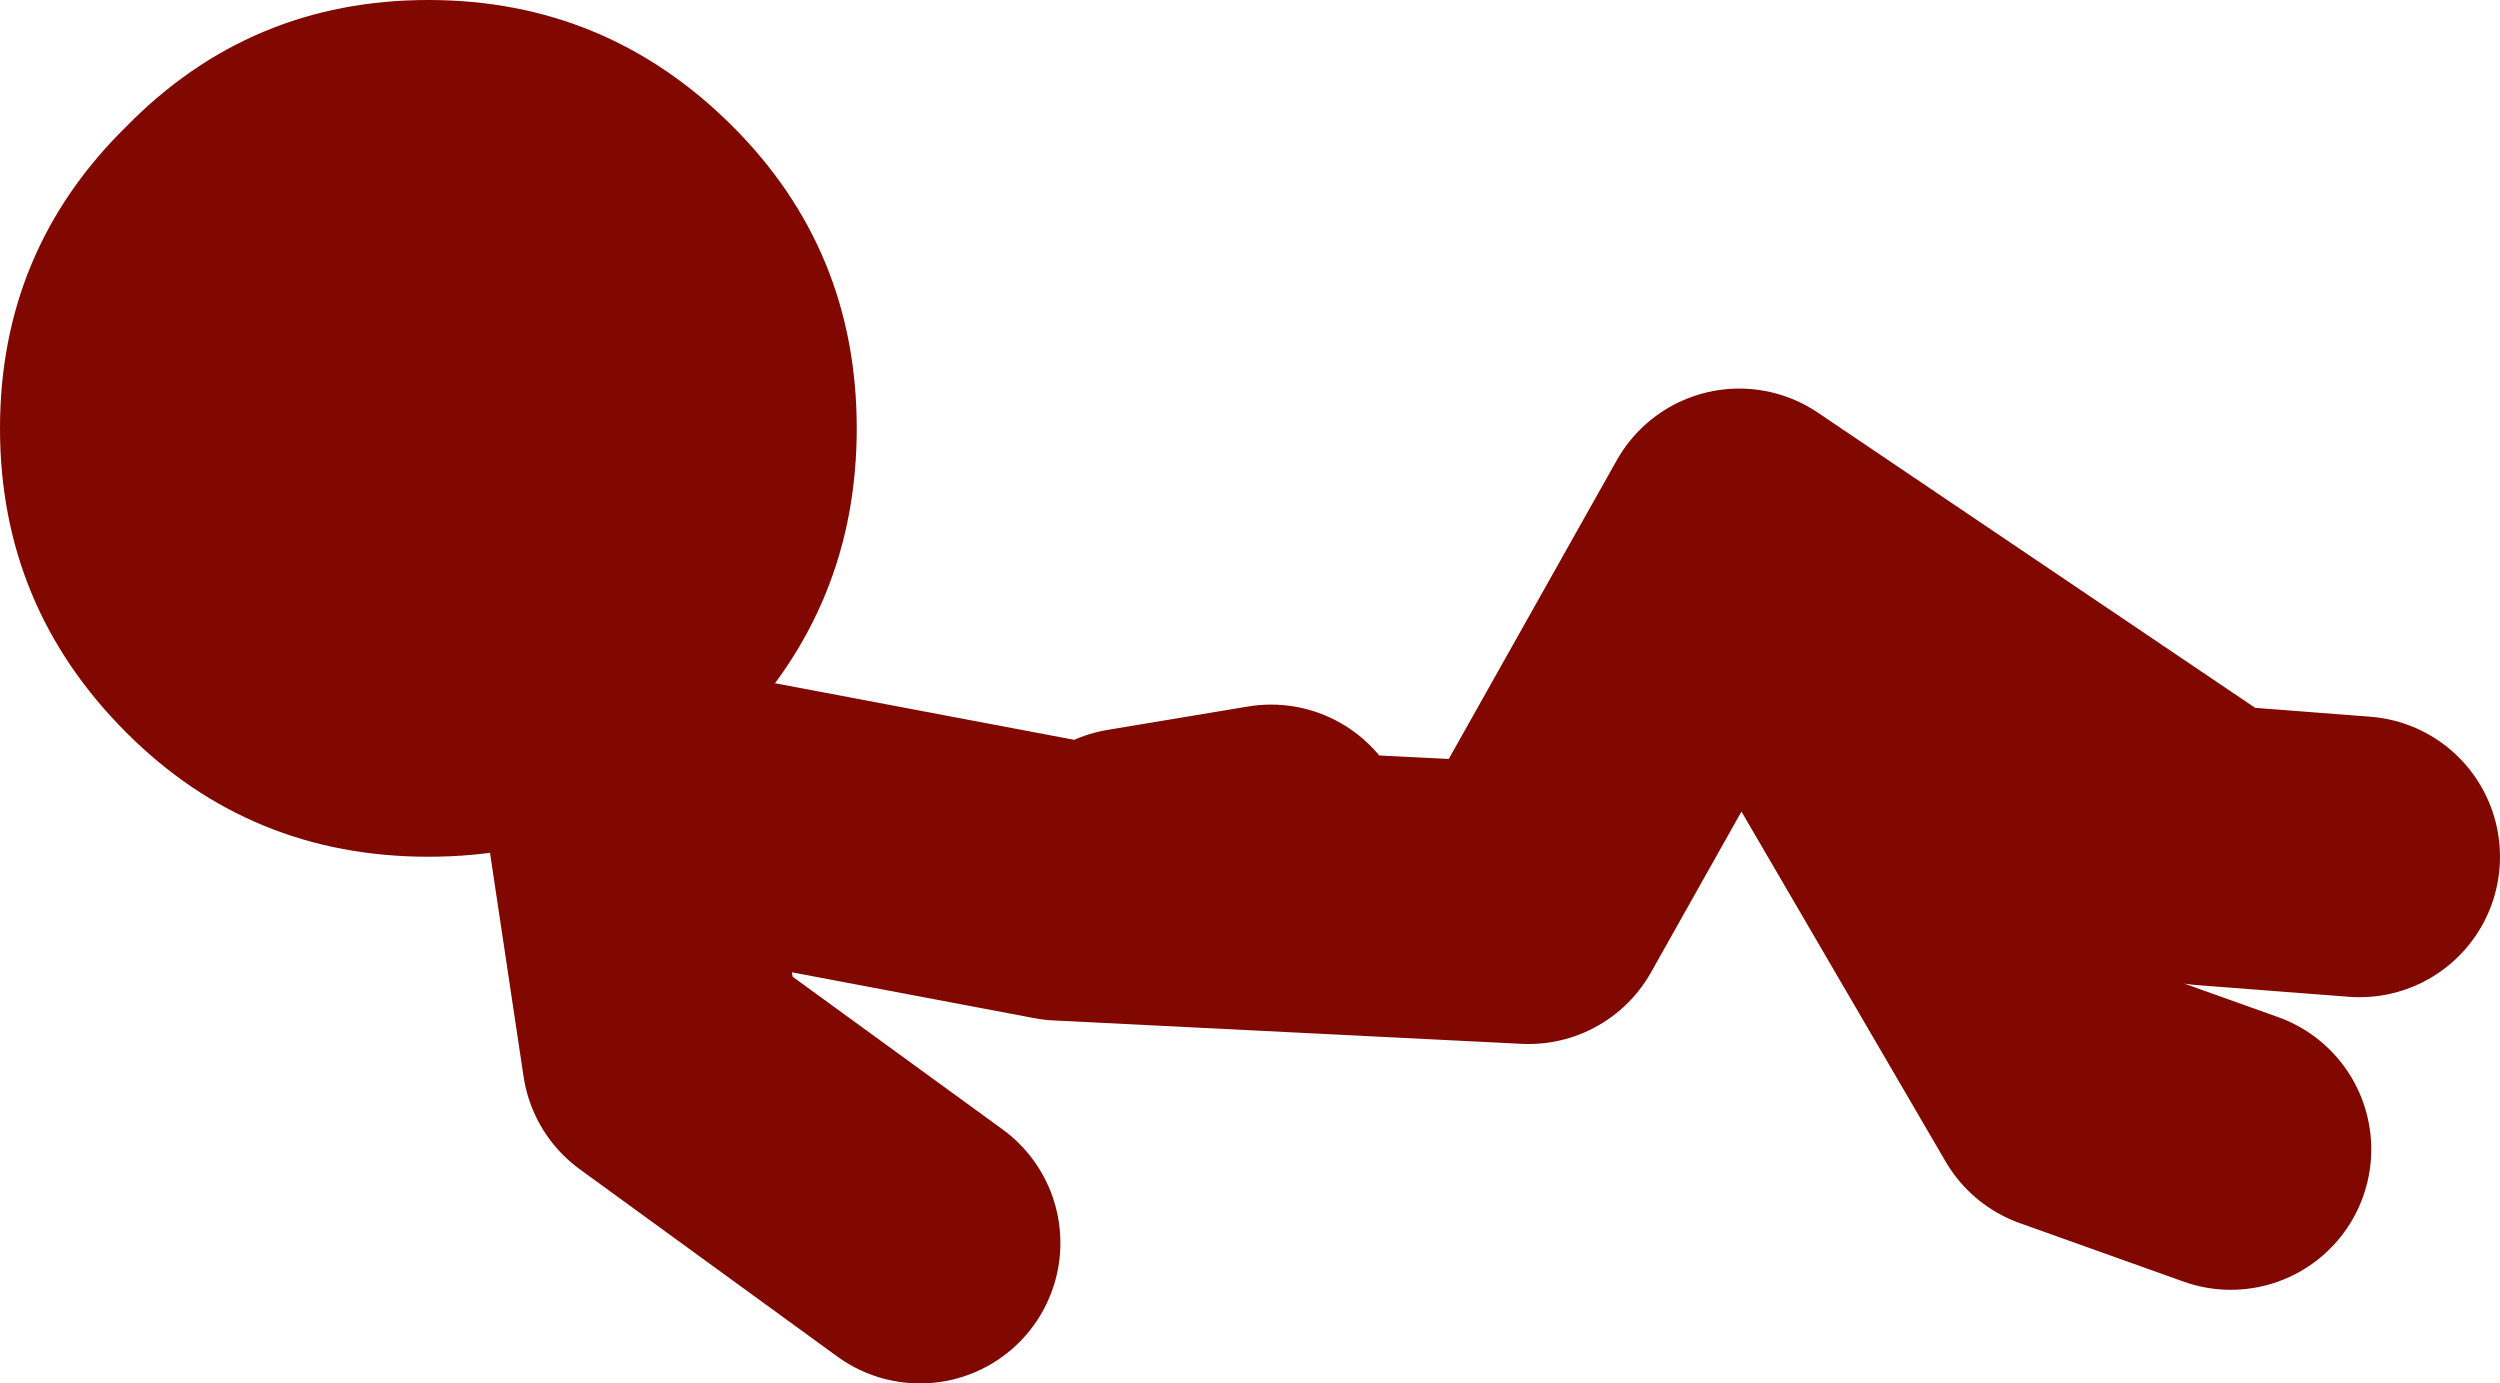 <?xml version="1.0" encoding="UTF-8" standalone="no"?>
<svg xmlns:xlink="http://www.w3.org/1999/xlink" height="29.55px" width="53.4px" xmlns="http://www.w3.org/2000/svg">
  <g transform="matrix(1.0, 0.0, 0.0, 1.0, 158.65, -43.2)">
    <path d="M-134.5 61.75 L-131.5 61.25 M-145.25 60.75 L-144.5 65.75 -139.0 69.75 M-145.25 60.25 L-136.0 62.0 -126.0 62.5 -121.5 54.5 -111.5 61.25 -108.25 61.5 M-121.5 54.5 L-114.5 66.5 -111.0 67.75" fill="none" stroke="#800800" stroke-linecap="round" stroke-linejoin="round" stroke-width="6.0"/>
    <path d="M-155.95 58.85 Q-158.65 56.15 -158.65 52.35 -158.65 48.55 -155.95 45.9 -153.3 43.2 -149.5 43.2 -145.7 43.2 -143.0 45.9 -140.35 48.55 -140.35 52.35 -140.35 56.15 -143.0 58.85 -145.7 61.5 -149.5 61.5 -153.3 61.5 -155.95 58.85" fill="#800800" fill-rule="evenodd" stroke="none"/>
  </g>
</svg>
